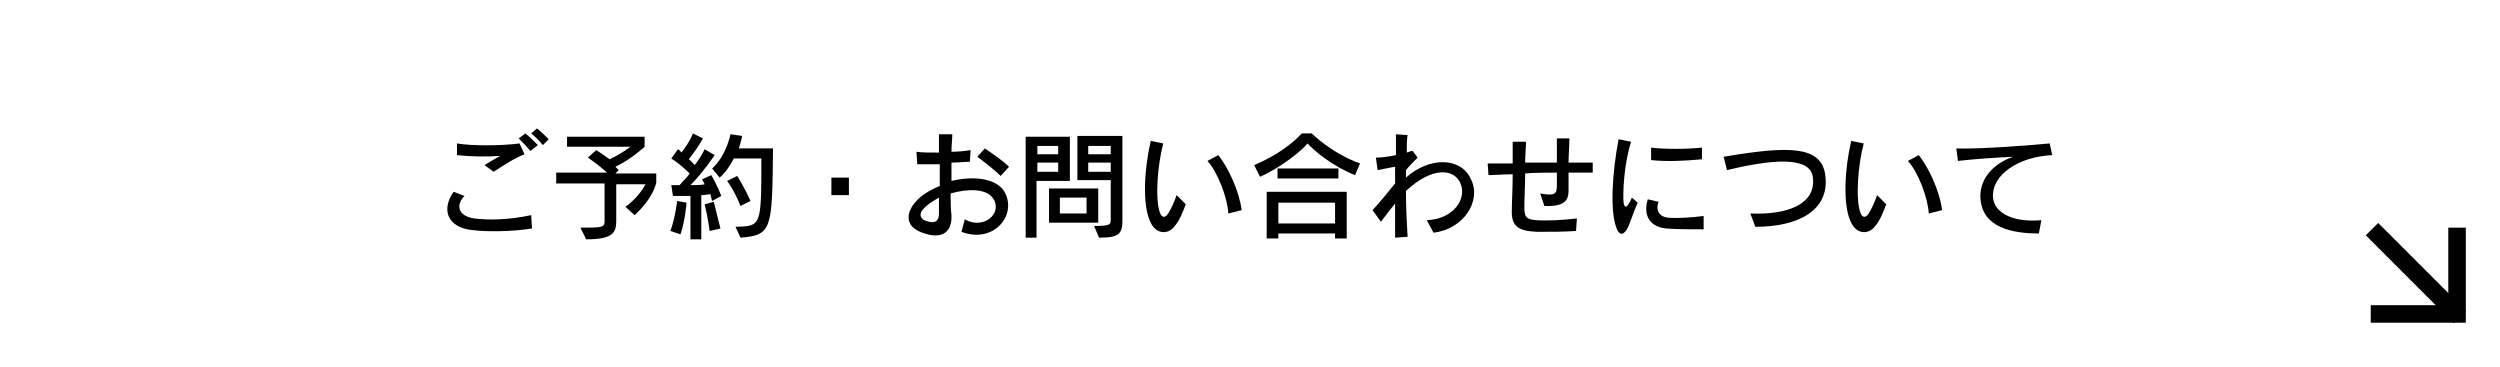 <?xml version="1.0" encoding="utf-8"?>
<!-- Generator: Adobe Illustrator 25.3.1, SVG Export Plug-In . SVG Version: 6.00 Build 0)  -->
<svg version="1.1" id="レイヤー_1" xmlns="http://www.w3.org/2000/svg" xmlns:xlink="http://www.w3.org/1999/xlink" x="0px"
	 y="0px" viewBox="0 0 299.8 44" style="enable-background:new 0 0 299.8 44;" xml:space="preserve">
<style type="text/css">
	.st0{fill:#FFFFFF;}
	.st1{fill-rule:evenodd;clip-rule:evenodd;}
</style>
<g id="レイヤー_2_1_">
	<g id="オブジェクト">
		<rect class="st0" width="299.8" height="44"/>
		<polygon class="st1" points="293.6,27.3 293.6,36.6 284.3,36.6 284.3,38.7 295.7,38.7 295.7,27.3 		"/>
		<rect x="288.7" y="25.3" transform="matrix(0.707 -0.707 0.707 0.707 61.712 214.444)" width="2.1" height="14.9"/>
	</g>
	<g>
		<path d="M56.7,27.6c-3.1-0.3-3.8-2.5-2.3-4.6l1.3,0.5c-1,1-0.9,2.4,1.2,2.7c1.6,0.2,4,0.2,6.8-0.4l0.1,1.6
			C61.3,27.8,58.3,27.8,56.7,27.6z M59.2,20.6l-1.1-0.8c0.5-0.3,1.3-0.8,1.9-1.1c-1.6,0.1-3.4,0.1-5.2-0.1l0-1.4
			c1.7,0.3,5.3,0.3,7.5,0l0.6,1.3C61.8,18.9,60.1,20,59.2,20.6z M63.6,18.1c-0.4-0.5-0.9-1-1.4-1.5L63,16c0.5,0.4,1,0.9,1.5,1.4
			L63.6,18.1z M65.1,17.4c-0.4-0.5-0.9-1-1.4-1.4l0.7-0.6c0.5,0.4,1,0.9,1.4,1.3L65.1,17.4z"/>
		<path d="M76.1,25.8l-1.1-1c0,0,1.6-1.1,2.4-2.7h-3.5v4.4c0,1.4-0.4,2.2-3.6,2.2l-0.7-1.4c2.6,0,2.9,0,2.9-0.8V22h-5.8v-1.3h6.1
			c-1.1-1-2.3-1.8-2.3-1.8l1-0.9c0,0,0.8,0.5,1.6,1.1c1.5-0.7,2.5-1.5,2.5-1.5H68v-1.2h9.3v1.2c0,0-1.6,1.5-3.5,2.4l0.4,0.4
			l-0.4,0.4h4.9v1.1C78.2,24,76.1,25.8,76.1,25.8z"/>
		<path d="M81.6,28.1l-1.2-0.4c0.6-1.7,0.8-3.6,0.8-3.6l1.1,0.2C82.4,24.2,82.1,26.7,81.6,28.1z M85.4,24.1c0,0-0.1-0.3-0.2-0.8
			c-0.3,0-0.8,0.1-1.1,0.1v5.3h-1.3v-5.2c-1.1,0-2.1,0-2.1,0l-0.2-1.3c0,0,0.4,0,1,0c0.4-0.5,0.9-0.9,1.2-1.4
			c-0.5-0.5-1.4-1.3-2.2-1.8l0.8-1.1c0.2,0.1,0.3,0.2,0.4,0.4c0.4-0.5,1-1.3,1.4-2.3l1.2,0.6c-0.5,0.9-1.3,2-1.7,2.5
			c0.3,0.2,0.5,0.5,0.7,0.7c0.8-1,1.2-1.9,1.2-1.9l1.2,0.7c0,0-1.4,2.1-2.9,3.6c0.4,0,1.4,0,1.7-0.1c-0.1-0.2-0.3-0.6-0.3-0.6
			l1.1-0.5c0.7,1.2,1.2,2.5,1.2,2.5L85.4,24.1z M85.1,27.7c0,0-0.2-1.6-0.6-3.2l1.1-0.3c0.4,1.7,0.8,3.2,0.8,3.2L85.1,27.7z
			 M88.8,28.5l-0.6-1.3c3.1-0.1,3.1,0,3.1-8.2H88c-0.4,0.8-1,1.7-1.7,2.3l-0.9-1.1c1.7-1.5,2.2-4.1,2.2-4.1l1.4,0.2
			c0,0-0.1,0.6-0.4,1.5h4.1C92.6,27.5,92.6,28.2,88.8,28.5z M88.8,24.7c-0.7-1.8-1.6-3-1.6-3l1.2-0.6c0,0,0.8,1.2,1.6,3L88.8,24.7z"
			/>
		<path d="M99.7,23.4v-2.1h2.1v2.1H99.7z"/>
		<path d="M115.3,27.8l0.4-1.5c2.2,1.3,4.6-0.7,3.4-2.5c-0.8-1.2-3-1.2-5.1-0.6c0,0.9,0,1.8,0.1,2.6c0.1,2-1.1,3-3.5,2.1
			c-2.3-0.8-1.8-2.6-0.8-3.7c0.7-0.8,1.7-1.4,2.9-1.9c0-0.9,0-1.8,0-2.6c-1,0-2,0-2.7,0l-0.1-1.5c0.6,0.1,1.6,0.1,2.7,0.1
			c0-0.8,0-1.5,0-2.2l1.6,0c0,0.6-0.1,1.3-0.1,2.1c0.9,0,1.7-0.1,2.3-0.2l-0.1,1.4c-0.6,0-1.4,0.1-2.2,0.1c0,0.7,0,1.5,0,2.2
			c2.5-0.6,5.2-0.4,6.3,1.2C122.1,25.7,119.2,29.3,115.3,27.8z M112.6,23.7c-0.7,0.4-1.4,0.8-1.9,1.4c-0.5,0.5-0.4,1.2,0.4,1.4
			c0.8,0.3,1.5,0.2,1.5-0.9C112.6,25,112.6,24.4,112.6,23.7z M120,21.1c-0.7-0.7-2-1.7-2.8-2.3l0.9-1c0.9,0.6,2.2,1.5,2.9,2.2
			L120,21.1z"/>
		<path d="M124.3,21.7v6.8H123V16.4h5.3v5.3H124.3z M126.9,17.5h-2.5v1h2.5V17.5z M126.9,19.5h-2.5v1.1h2.5V19.5z M125.8,26.7v-4.1
			h5.9v4.1H125.8z M130.3,23.7h-3.2v1.9h3.2V23.7z M131.8,28.5l-0.6-1.4c2,0,2-0.2,2-0.8v-4.7h-4v-5.3h5.4v10
			C134.6,28,134.3,28.5,131.8,28.5z M133.2,17.5h-2.7v1h2.7V17.5z M133.2,19.5h-2.7v1.1h2.7V19.5z"/>
		<path d="M140.8,27.2c-0.7,0.9-2.2,1-2.9-0.7c-0.9-2-0.7-6.2,0.1-9.6l1.5,0.3c-0.7,2.6-1,6.7-0.4,8.3c0.2,0.6,0.6,0.7,1,0.1
			c0.3-0.5,0.7-1.3,1-2.2l1.1,1.1C141.8,25.5,141.5,26.4,140.8,27.2z M147.3,25.6c-0.1-1.9-1.3-5-2.5-6.3l1.3-0.7
			c1.2,1.5,2.5,4.3,2.8,6.6L147.3,25.6z"/>
		<path d="M162.5,21c-2.6-1-4.9-2.9-5.7-3.8c-0.6,0.8-3.2,2.9-5.7,4l-0.7-1.4c4-1.7,5.7-3.8,5.7-3.8h1.2c0,0,2.4,2.4,5.8,3.6
			L162.5,21z M160.1,28.6V28h-6.8v0.6h-1.4V23h9.6v5.6H160.1z M153.2,21.4v-1.2h7.3v1.2H153.2z M160.1,24.3h-6.8v2.5h6.8V24.3z"/>
		<path d="M171.9,27.9l-0.8-1.5c3.2-0.1,4.9-2.6,4-4.5c-0.8-1.7-3.4-1.9-6.5,1c0,1.9,0.1,3.9,0.2,5.5l-1.5,0.1c0-1.1,0-2.6,0-4.1
			c-0.5,0.6-1.1,1.4-1.7,2.2l-1-1.4c0.9-1,1.9-2.2,2.7-3.2c0-0.7,0-1.3,0-2c-0.7,0.1-1.5,0.3-2.1,0.4l-0.2-1.5
			c0.6,0,1.5-0.1,2.4-0.3c0-0.9,0-1.7,0-2.5l1.4,0.1c-0.1,0.6-0.1,1.3-0.1,2.1c0.3-0.1,0.5-0.2,0.7-0.2l0.6,0.8
			c-0.4,0.4-0.9,0.9-1.4,1.5c0,0.3,0,0.6,0,0.9c2.8-2.5,6.6-2.5,7.8,0.2C177.7,24.1,175.5,27.5,171.9,27.9z"/>
		<path d="M191,20.7c-0.7,0-1.8,0-2.9,0c0,0.7,0,1.4,0,2.2c0,1.2-0.6,1.9-2.9,1.8l-0.5-1.5c1.7,0.3,2,0.1,2-0.9c0-0.5,0-1.1,0-1.6
			c-1.2,0-2.6,0-3.8,0.1c0,1.4-0.1,2.9-0.1,4.1c0,1.2,0.3,1.4,1.4,1.5c1.1,0.1,3.2,0,4.9-0.2l-0.1,1.5c-1.5,0.1-2.9,0.1-4.7,0.1
			c-2.3-0.1-3.1-0.7-3-2.7c0-0.9,0.1-2.5,0.1-4.2c-1.1,0-2.1,0.1-2.9,0.1l-0.1-1.4c0.9,0,1.9,0,3,0c0-1.1,0-2,0-2.6L183,17
			c0,0.6-0.1,1.5-0.1,2.5c1.2,0,2.5,0,3.8,0c0-1,0-1.9,0-2.9l1.5,0c0,1-0.1,2-0.1,2.9c1.1,0,2.2,0,2.9,0L191,20.7z"/>
		<path d="M195.1,27.5c-0.5,0.8-1,0.7-1.3-0.3c-0.7-1.9-0.5-6.3,0.3-10.5l1.5,0.3c-0.9,2.8-1,6.4-0.9,7.3c0.1,0.5,0.3,1,1-0.6
			l0.7,0.6C195.8,25.6,195.5,26.8,195.1,27.5z M199.8,27.4c-1.9-0.2-2.8-1.5-2.2-3.5l1.3,0.3c-0.4,1,0.1,1.8,1.1,1.9
			c1.1,0.1,2.8,0,4.3-0.2v1.6C202.8,27.5,201.1,27.5,199.8,27.4z M198,19.2l0-1.5c1.5,0.2,4.3,0.2,6.1,0v1.4
			C202,19.3,199.9,19.4,198,19.2z"/>
		<path d="M210.5,27.2l-0.6-1.6c4.4,0.2,7.9-1.1,7.5-4.3c-0.2-2.1-3.3-2.6-10.3-0.9l-0.4-1.6c7.7-1.3,11.8-1.4,12.2,2.3
			C219.4,25.2,215.7,27.2,210.5,27.2z"/>
		<path d="M224.8,27.2c-0.7,0.9-2.2,1-2.9-0.7c-0.9-2-0.7-6.2,0.1-9.6l1.5,0.3c-0.7,2.6-1,6.7-0.4,8.3c0.2,0.6,0.6,0.7,1,0.1
			c0.3-0.5,0.7-1.3,1-2.2l1.1,1.1C225.8,25.5,225.5,26.4,224.8,27.2z M231.3,25.6c-0.1-1.9-1.3-5-2.5-6.3l1.3-0.7
			c1.2,1.5,2.5,4.3,2.8,6.6L231.3,25.6z"/>
		<path d="M239,23.7c0.2,2,2.7,3,5.8,2.7l-0.3,1.6c-3.2,0-6.7-0.7-7-4.1c-0.2-2.2,1.3-4.2,3.9-5.1c-2.2,0.1-5,0.3-6.6,0.5l-0.2-1.5
			c2.3,0.1,8.1-0.3,11.2-0.6l0.3,1.4C242,18.8,238.8,21,239,23.7z"/>
	</g>
</g>
</svg>
